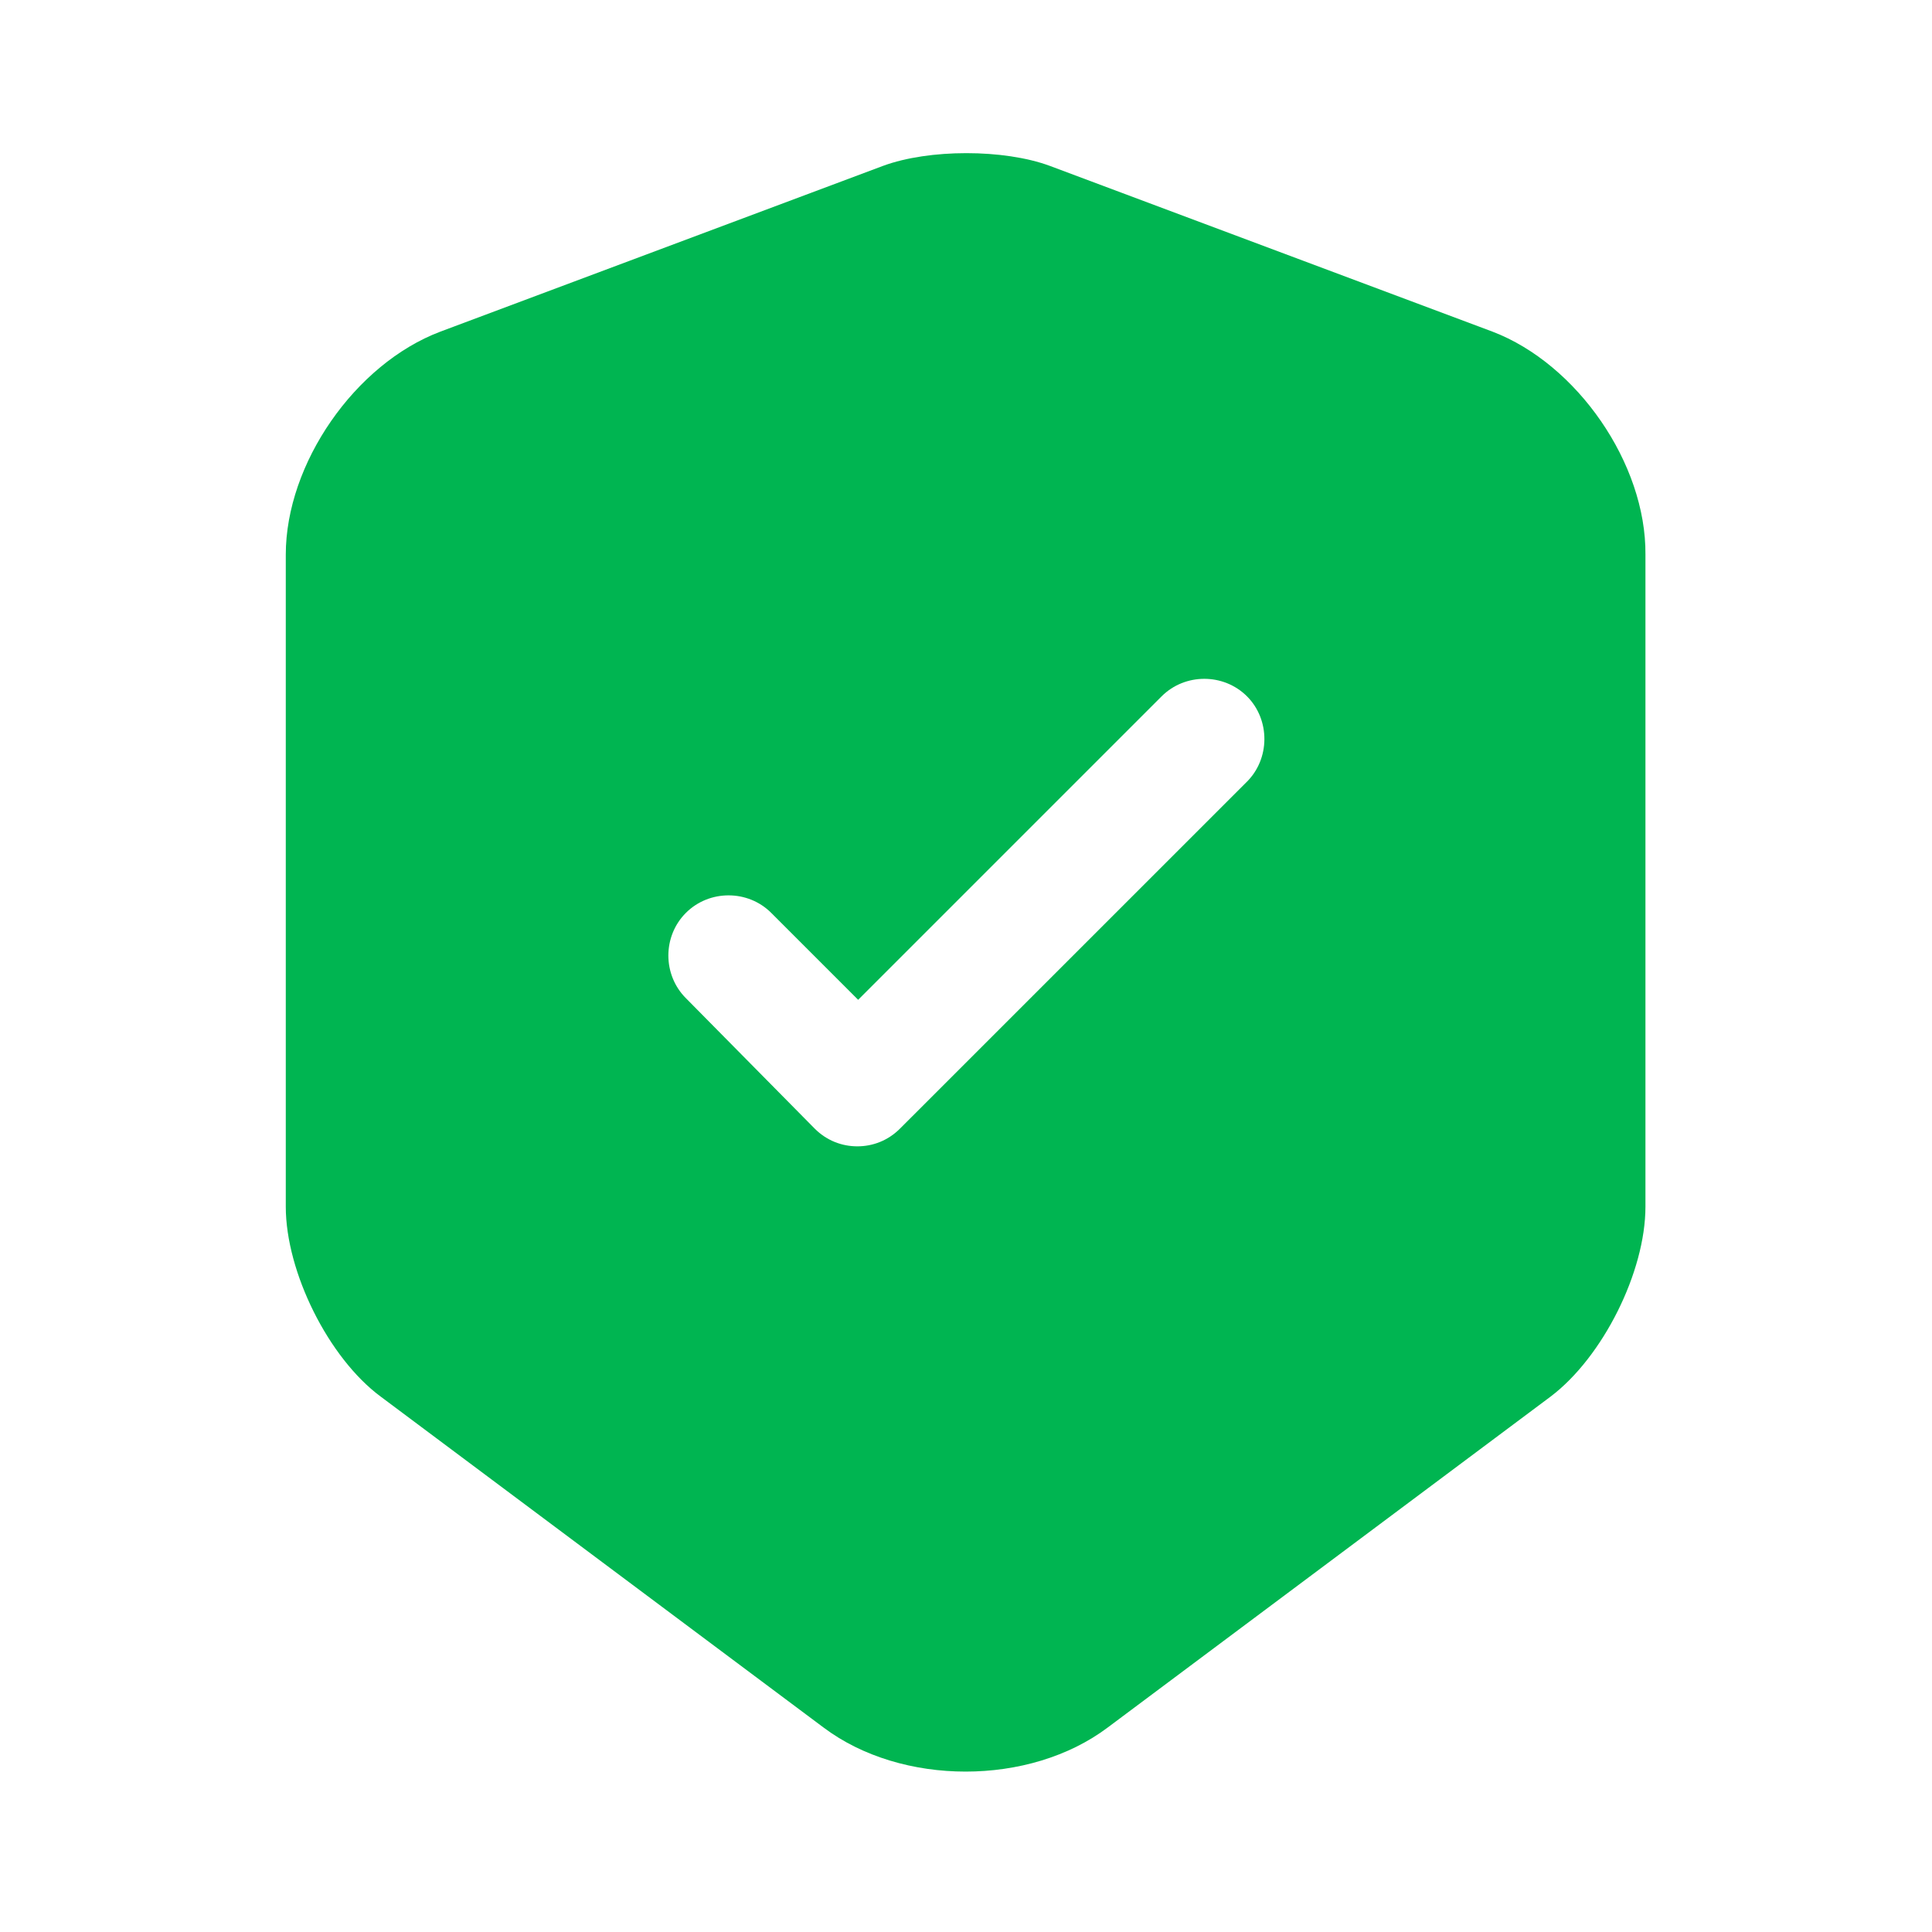 <svg width="50" height="50" viewBox="0 0 50 50" fill="none" xmlns="http://www.w3.org/2000/svg">
<path d="M38.626 8.583L27.167 4.292C25.98 3.854 24.042 3.854 22.855 4.292L11.396 8.583C9.188 9.417 7.396 12 7.396 14.354V31.229C7.396 32.917 8.501 35.146 9.855 36.146L21.313 44.708C23.334 46.229 26.646 46.229 28.667 44.708L40.126 36.146C41.48 35.125 42.584 32.917 42.584 31.229V14.354C42.605 12 40.813 9.417 38.626 8.583ZM32.251 20.25L23.292 29.208C22.98 29.521 22.584 29.667 22.188 29.667C21.792 29.667 21.396 29.521 21.084 29.208L17.751 25.833C17.146 25.229 17.146 24.229 17.751 23.625C18.355 23.021 19.355 23.021 19.959 23.625L22.209 25.875L30.063 18.021C30.667 17.417 31.667 17.417 32.272 18.021C32.876 18.625 32.876 19.646 32.251 20.25Z" fill="#00B551"/>
</svg>
